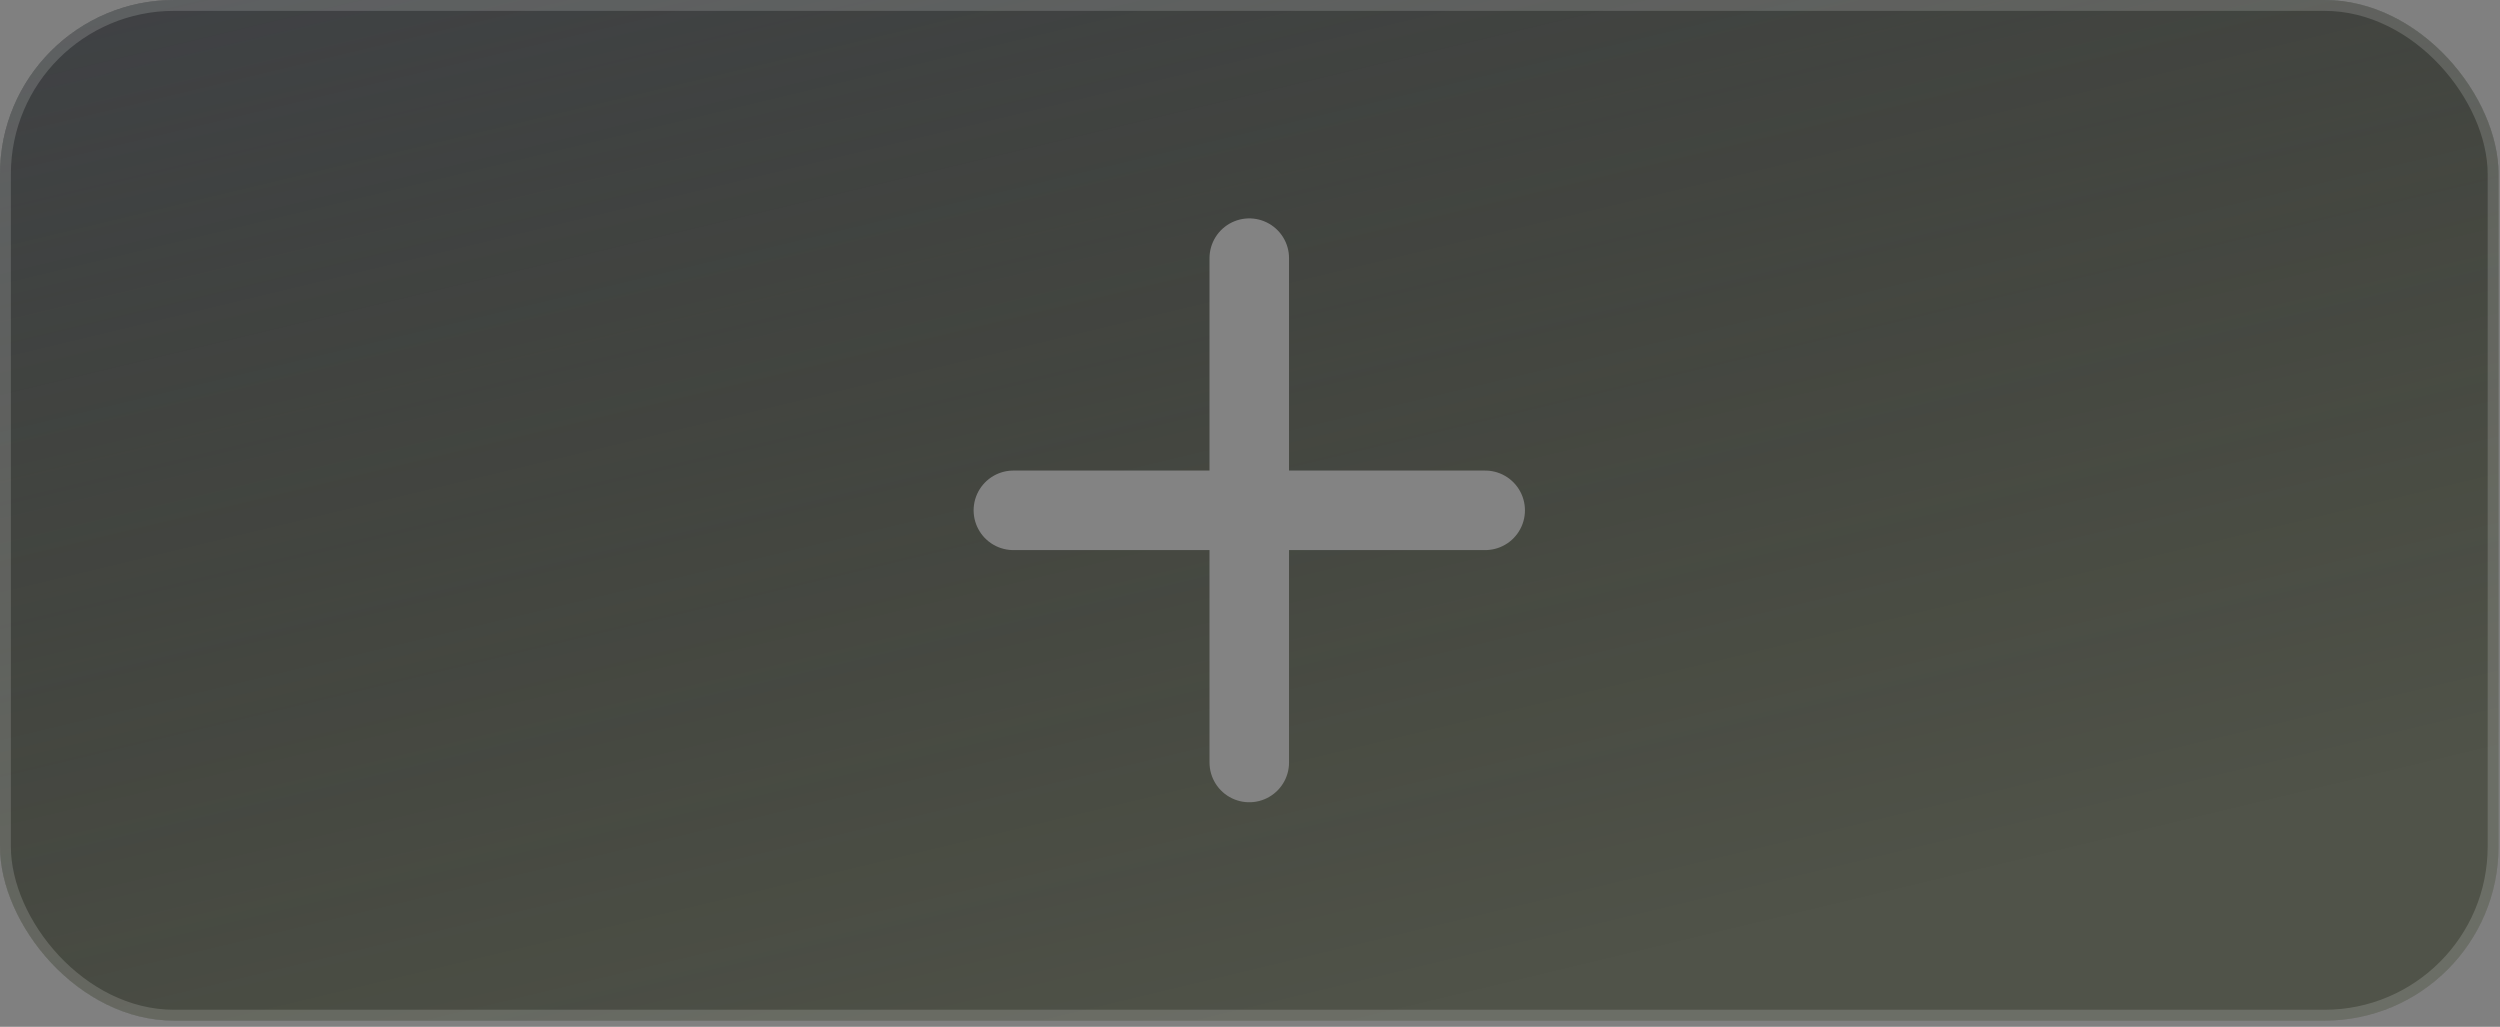 <?xml version="1.0" encoding="UTF-8"?> <svg xmlns="http://www.w3.org/2000/svg" width="224" height="92" viewBox="0 0 224 92" fill="none"><rect x="0" y="0" width="224" height="92" fill="#808080" stroke="none"/> <rect width="223.87" height="91.45" rx="15.597" fill="#43463A" fill-opacity="0.77"></rect> <rect width="223.87" height="91.45" rx="15.597" fill="url(#paint0_linear_80_699)" fill-opacity="0.48"></rect> <rect x="0.487" y="0.487" width="222.895" height="90.475" rx="15.109" stroke="white" stroke-opacity="0.16" stroke-width="0.975"></rect> <path d="M111.935 23.131V68.319" stroke="#838383" stroke-width="7.126" stroke-linecap="round"></path> <path d="M133.072 45.725L90.799 45.725" stroke="#838383" stroke-width="7.126" stroke-linecap="round"></path> <defs> <linearGradient id="paint0_linear_80_699" x1="99.498" y1="-36.927" x2="130.167" y2="90.842" gradientUnits="userSpaceOnUse"> <stop stop-color="#2E3046"></stop> <stop offset="1" stop-opacity="0"></stop> </linearGradient> </defs> </svg> 